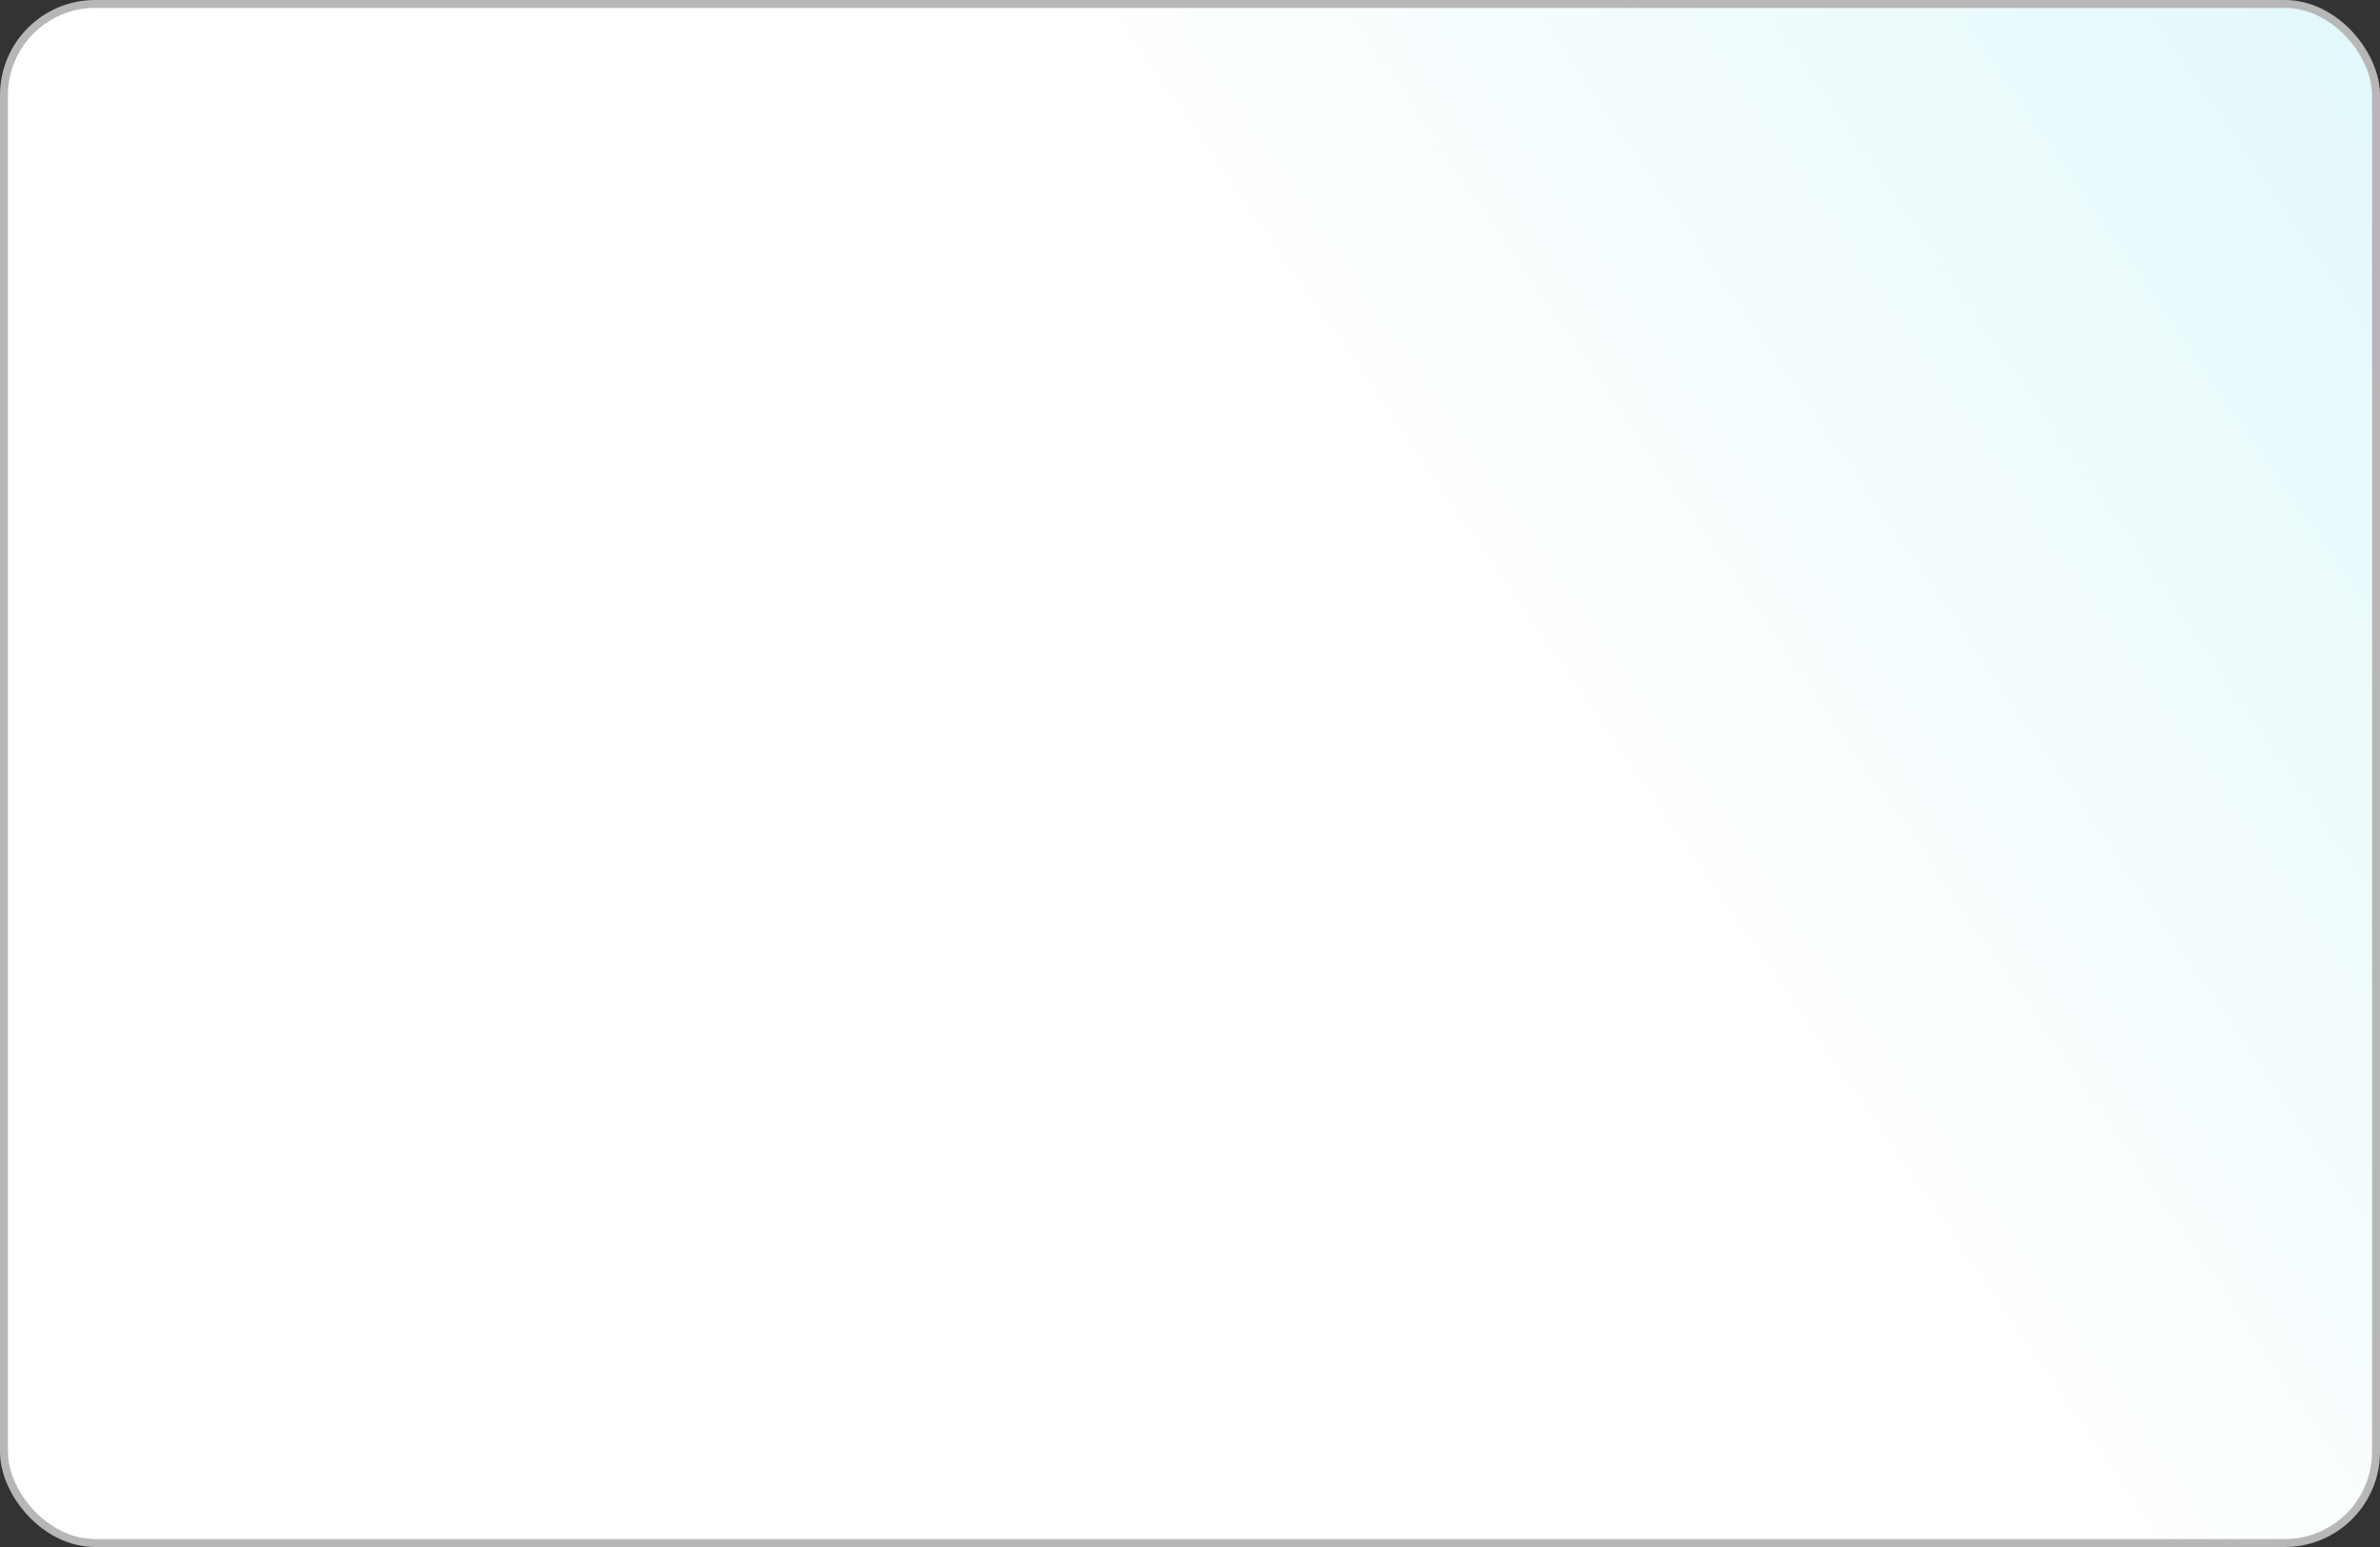 <?xml version="1.0" encoding="UTF-8"?> <svg xmlns="http://www.w3.org/2000/svg" width="300" height="195" viewBox="0 0 300 195" fill="none"><rect x="0" y="0" width="300" height="195" fill="#333333" stroke="none"/> <rect x="0.5" y="0.5" width="299" height="194" rx="11.5" fill="white"></rect> <rect x="0.5" y="0.5" width="299" height="194" rx="11.5" fill="url(#paint0_linear)"></rect> <rect x="0.5" y="0.5" width="299" height="194" rx="11.5" stroke="#B7B7B7"></rect> <defs> <linearGradient id="paint0_linear" x1="291.713" y1="-3.67148e-06" x2="181.877" y2="75.235" gradientUnits="userSpaceOnUse"> <stop stop-color="#E3F8FA"></stop> <stop offset="1" stop-color="#E3F8FA" stop-opacity="0"></stop> </linearGradient> </defs> </svg> 